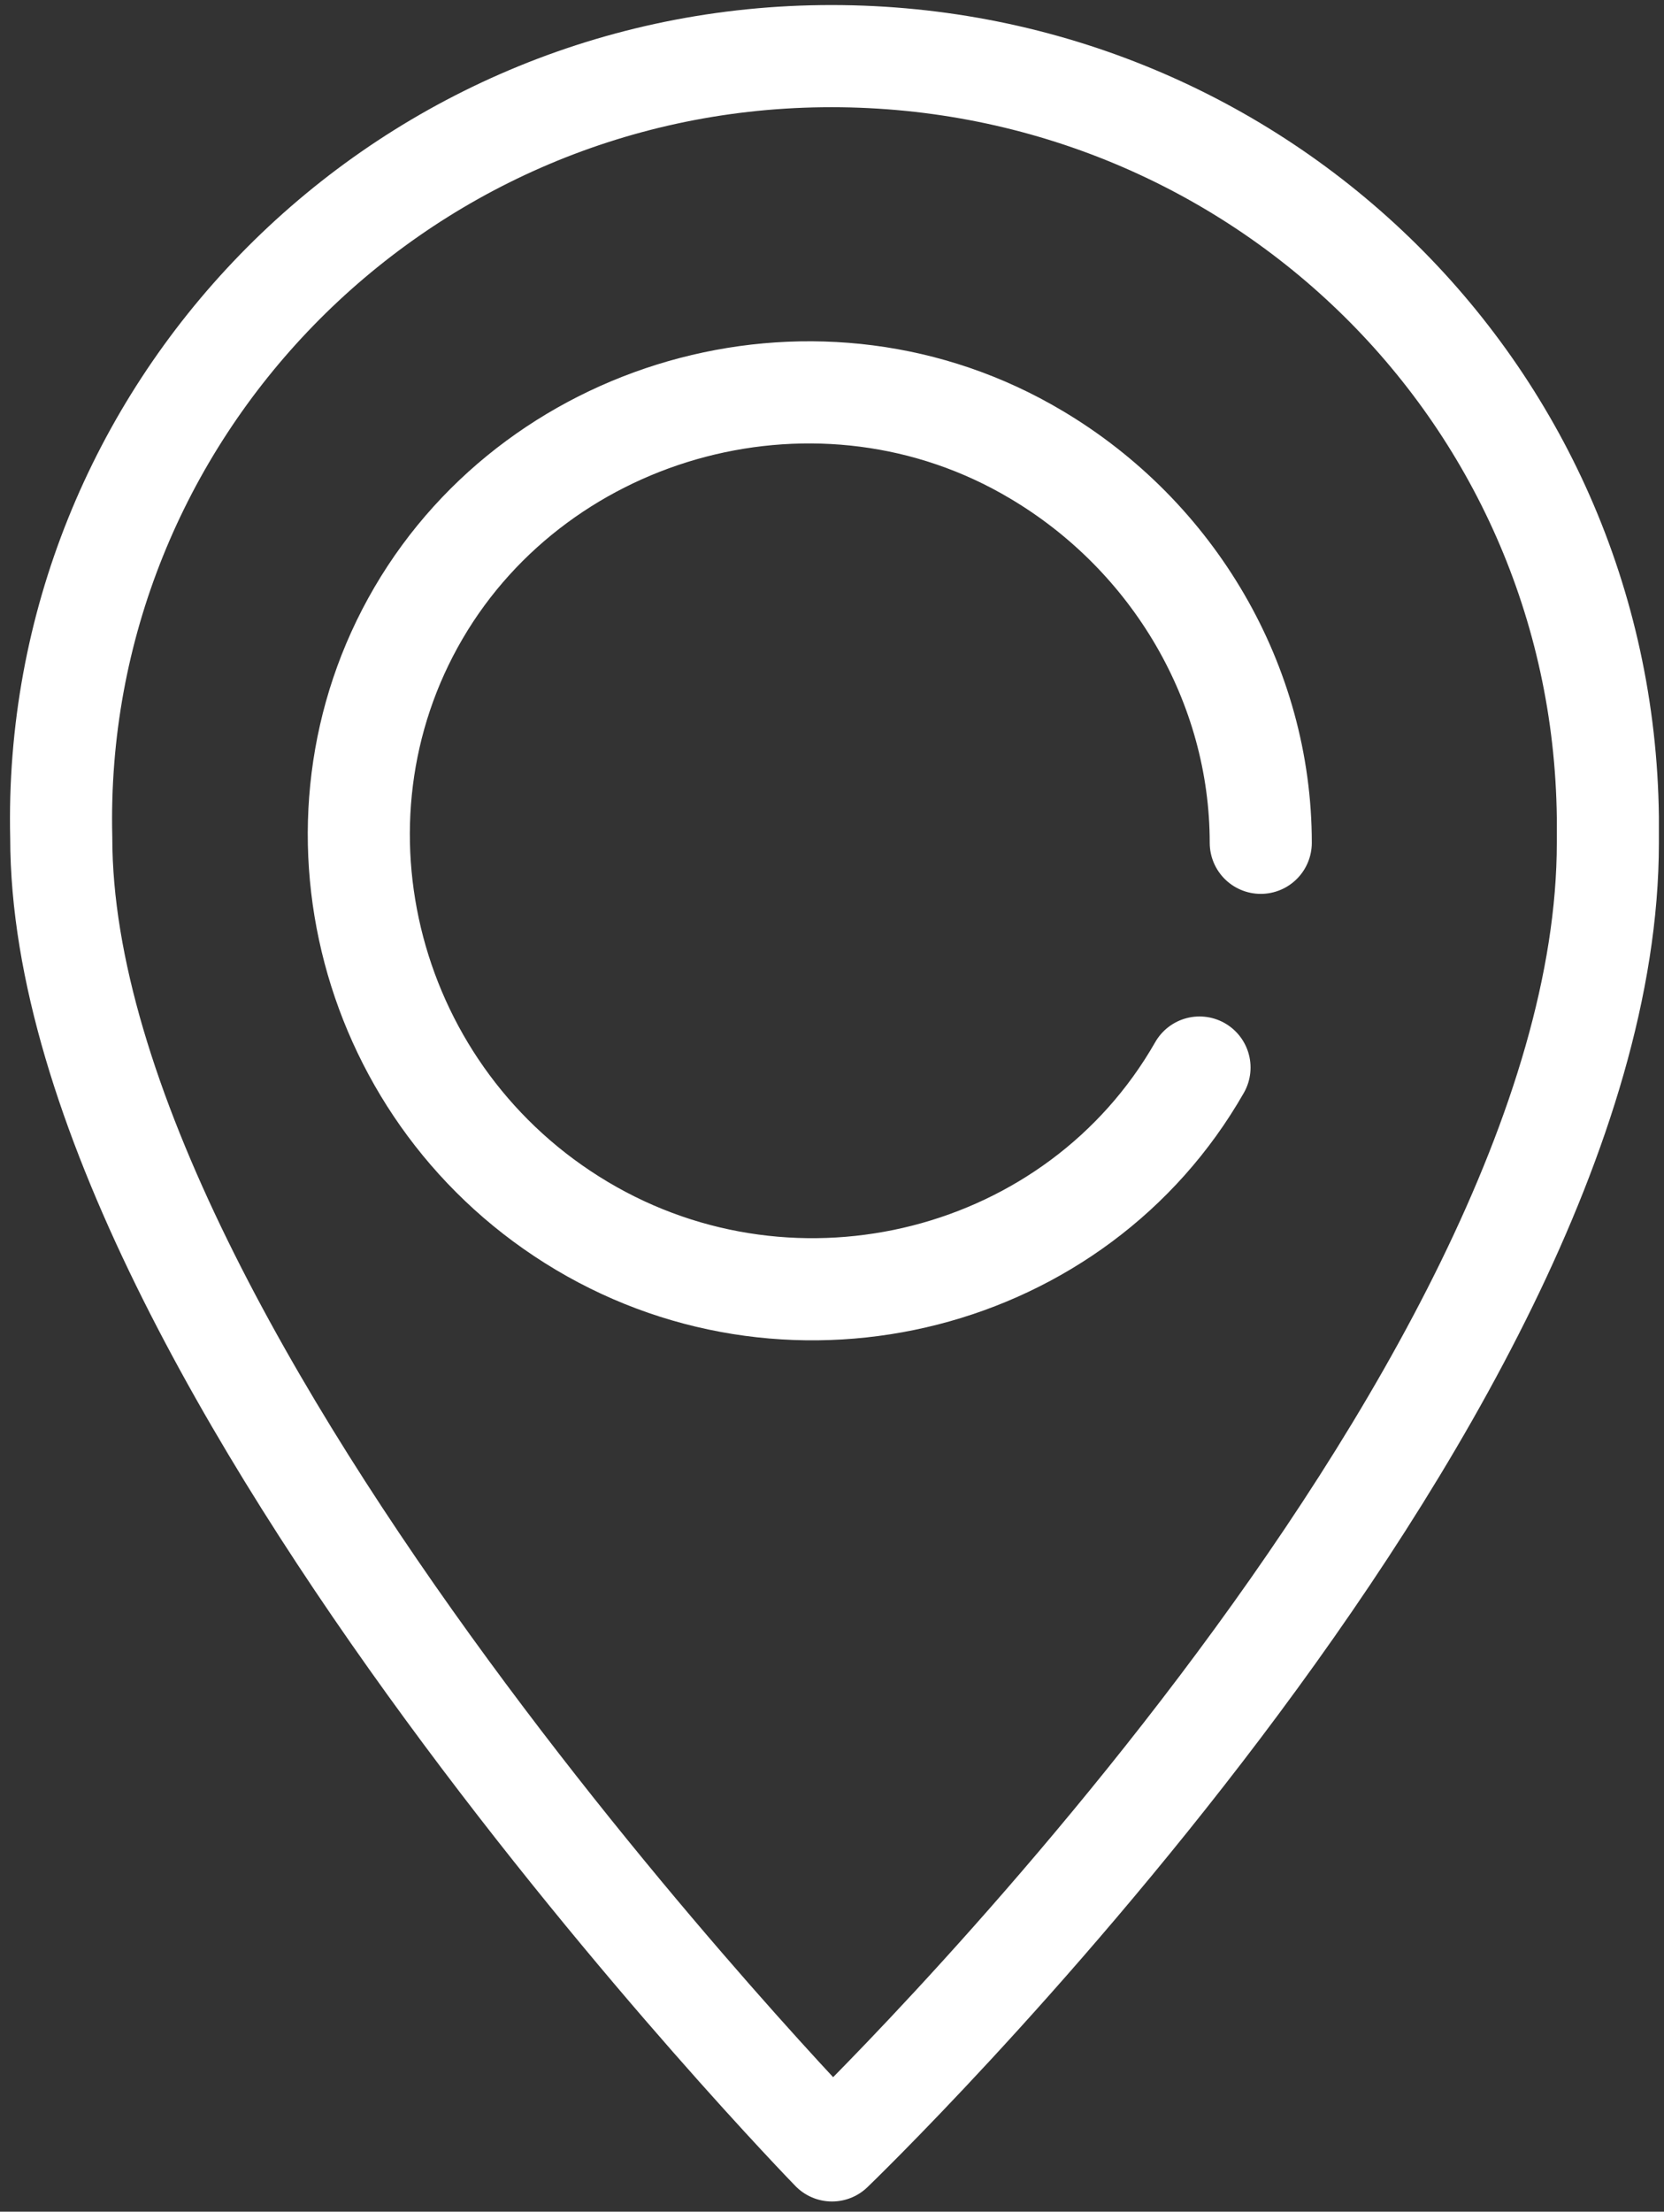 <?xml version="1.0" encoding="utf-8"?>
<!-- Generator: Adobe Illustrator 25.0.0, SVG Export Plug-In . SVG Version: 6.00 Build 0)  -->
<svg version="1.1" id="Capa_1" xmlns="http://www.w3.org/2000/svg" xmlns:xlink="http://www.w3.org/1999/xlink" x="0px" y="0px"
	 viewBox="0 0 32.6 43.3" style="enable-background:new 0 0 32.6 43.3;" xml:space="preserve">
<rect x="0" y="0" width="32.6" height="43.3" fill="#333333" stroke="none"/>
<style type="text/css">
	.st0{fill:none;stroke:#FFFFFF;stroke-width:2;stroke-linecap:round;stroke-linejoin:round;stroke-miterlimit:10;}
</style>
<g>
	<path class="st0" d="M23.5,20.9c-2.4,4.2-7.9,5.6-12.1,3.1S5.8,16.1,8.2,12s7.9-5.6,12.1-3.1c2.7,1.6,4.4,4.5,4.4,7.6"/>
	<path class="st0" d="M1.2,16.4C1,8.1,7.7,1.2,16.1,1.1S31.4,7.6,31.5,16c0,0.2,0,0.3,0,0.5c0,11-15.2,25.6-15.2,25.6
		S1.2,26.6,1.2,16.4z"/>
</g>
</svg>
